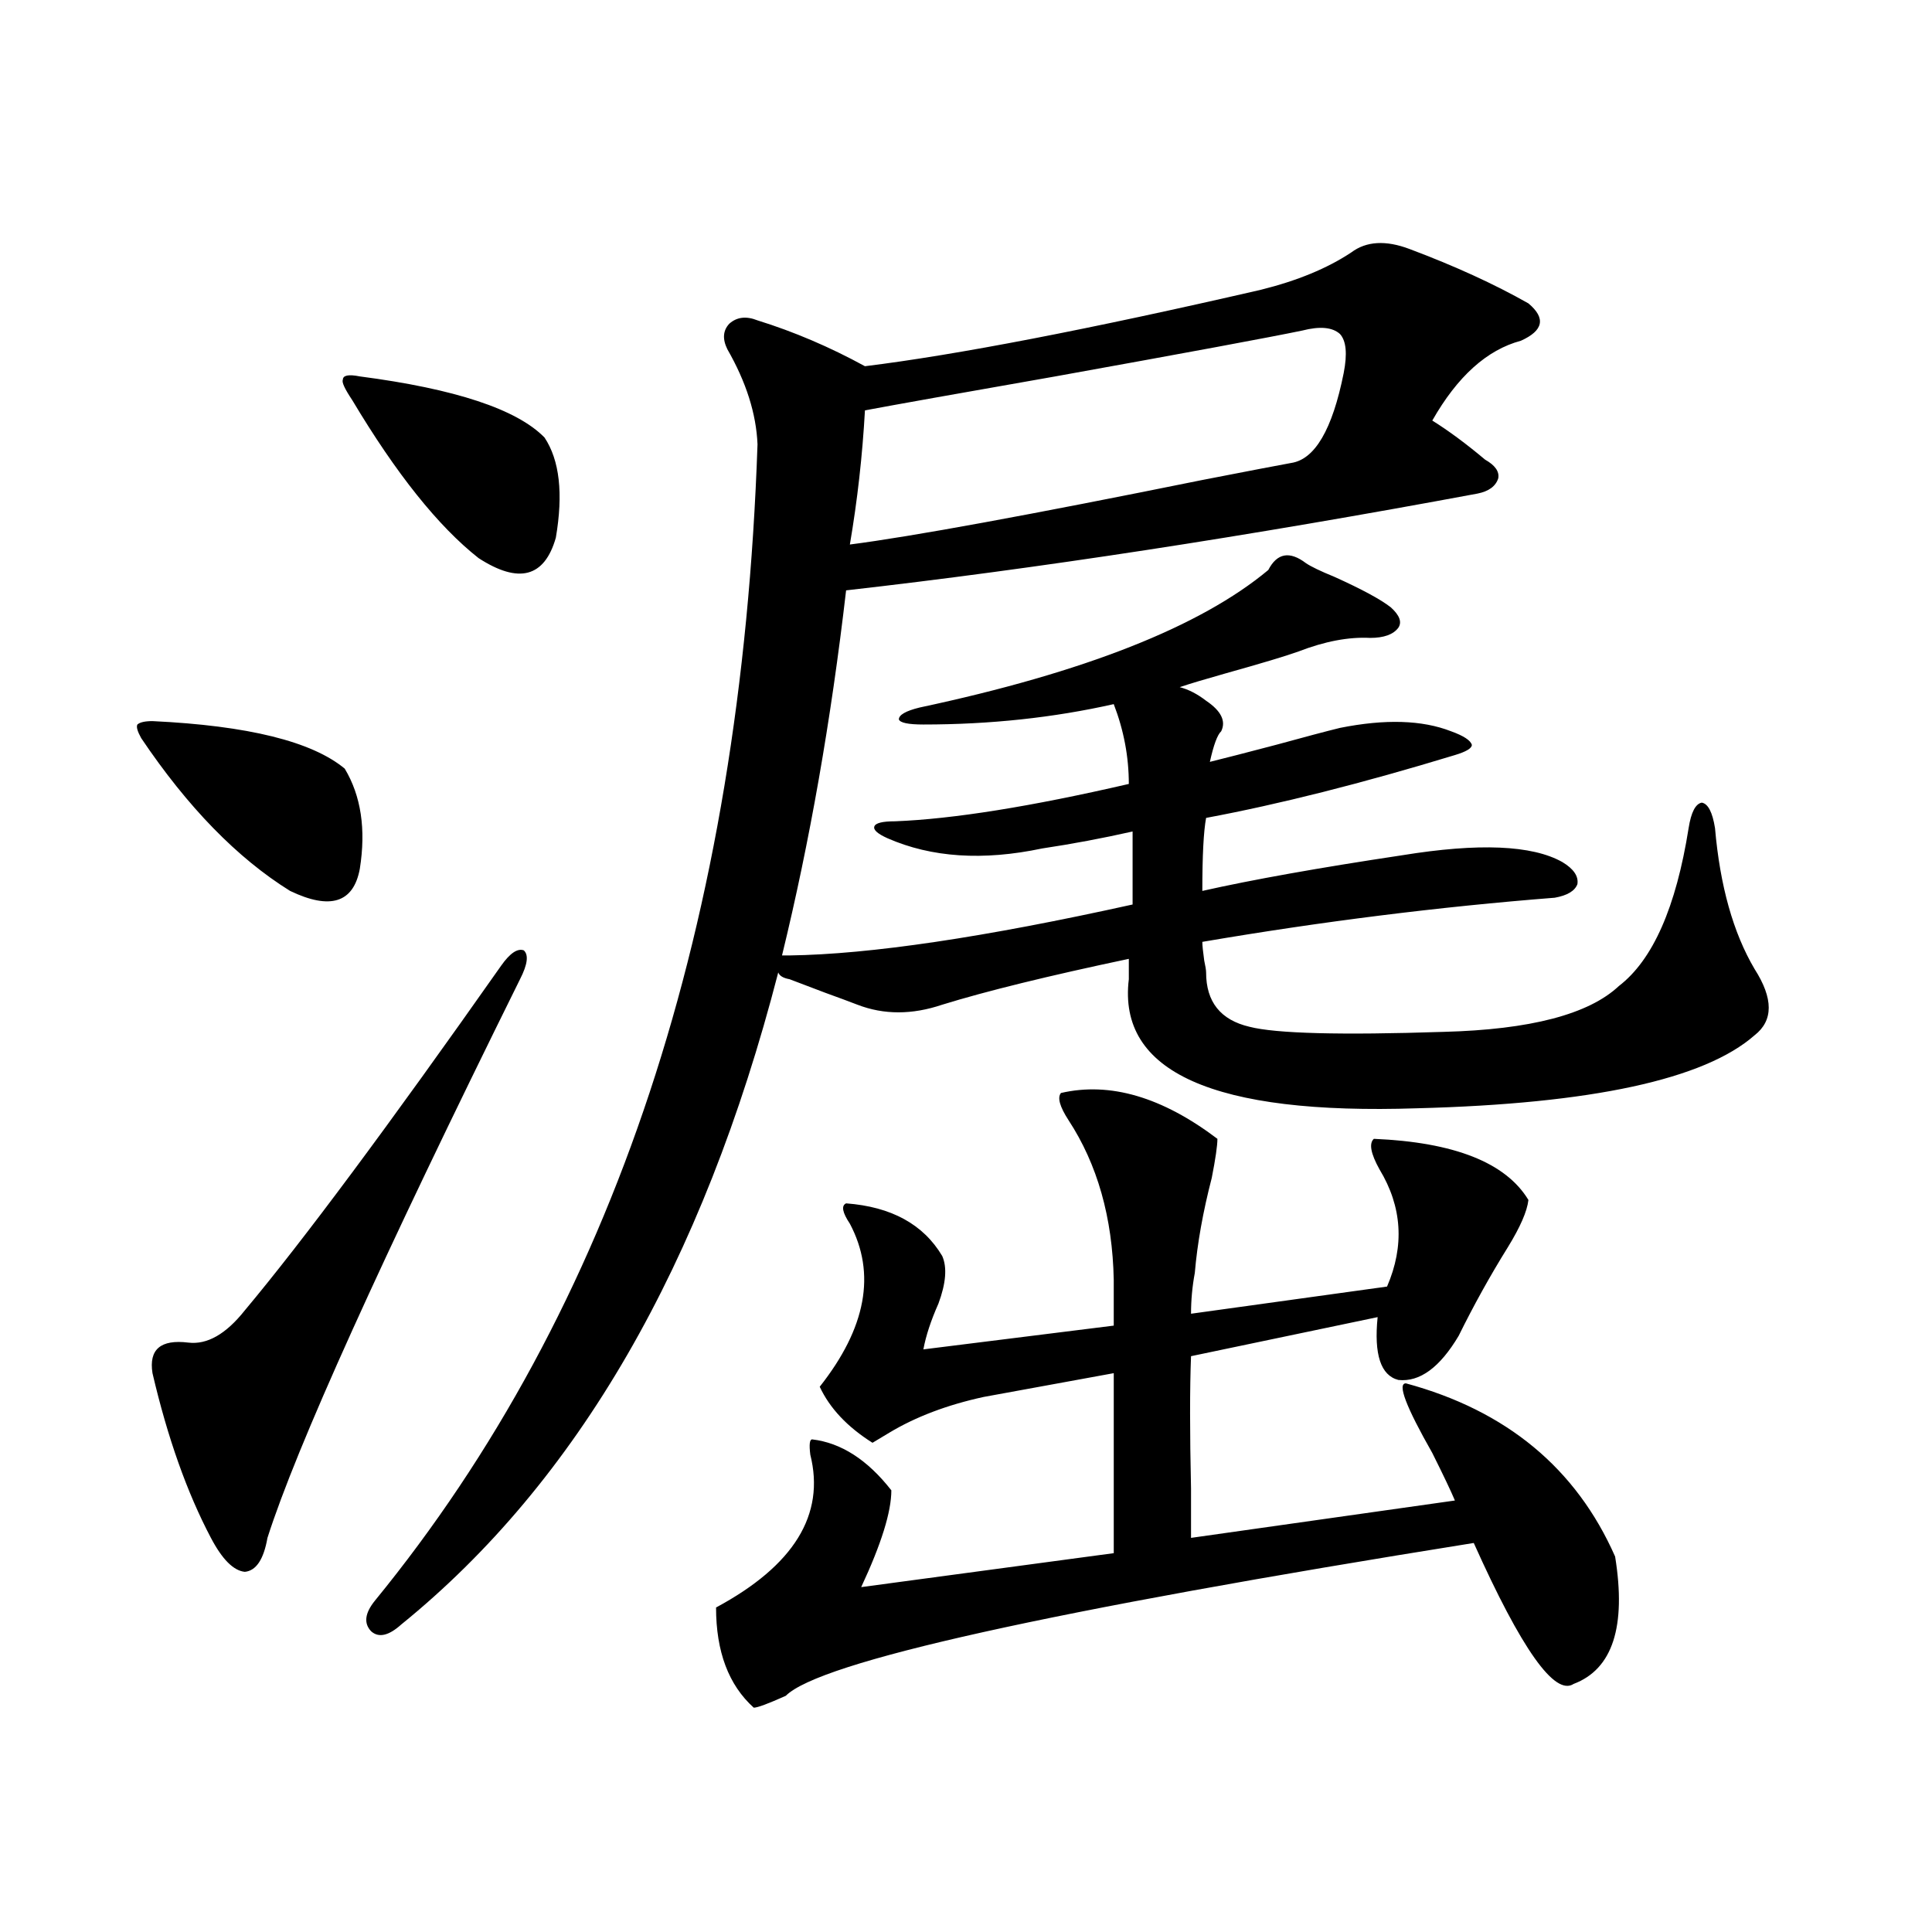<?xml version="1.0" encoding="utf-8"?>
<!-- Generator: Adobe Illustrator 16.0.0, SVG Export Plug-In . SVG Version: 6.00 Build 0)  -->
<!DOCTYPE svg PUBLIC "-//W3C//DTD SVG 1.1//EN" "http://www.w3.org/Graphics/SVG/1.1/DTD/svg11.dtd">
<svg version="1.1" id="图层_1" xmlns="http://www.w3.org/2000/svg" xmlns:xlink="http://www.w3.org/1999/xlink" x="0px" y="0px"
	 width="1000px" height="1000px" viewBox="0 0 1000 1000" enable-background="new 0 0 1000 1000" xml:space="preserve">
<path d="M78.925,373.246c49.42,2.349,82.59,10.547,99.51,24.609c8.445,14.063,11.052,31.353,7.805,51.855
	c-3.262,17.578-15.289,21.396-36.097,11.426c-27.316-16.987-53.017-43.354-77.071-79.102c-1.951-3.516-2.606-5.85-1.951-7.031
	C72.416,373.837,75.022,373.246,78.925,373.246z M269.164,506.84C196.971,652.738,153.39,749.13,138.436,796
	c-1.951,11.138-5.854,17.002-11.707,17.578c-5.854-0.576-11.707-6.44-17.561-17.578c-12.362-23.428-22.438-51.855-30.243-85.254
	c-1.951-12.305,4.223-17.578,18.536-15.82c9.756,1.182,19.512-4.395,29.268-16.699c29.908-35.732,74.145-95.21,132.68-178.418
	c4.543-6.44,8.445-9.077,11.707-7.91C273.707,494.247,273.066,499.232,269.164,506.84z M186.239,194.828
	c49.42,6.455,81.294,17.002,95.607,31.641c7.805,11.729,9.756,29.004,5.854,51.855c-5.854,20.518-19.191,24.033-39.999,10.547
	c-20.822-16.396-42.605-43.643-65.364-81.738c-3.902-5.85-5.533-9.365-4.878-10.547
	C177.459,194.252,180.386,193.661,186.239,194.828z M408.673,506.84c-3.262-0.576-5.213-1.758-5.854-3.516
	c-39.023,151.172-104.067,263.672-195.117,337.5c-6.509,5.851-11.707,7.031-15.609,3.516c-3.902-4.105-3.262-9.379,1.951-15.82
	c123.564-151.172,189.584-350.684,198.044-598.535c-0.655-15.82-5.854-32.217-15.609-49.219c-2.606-5.273-2.286-9.668,0.976-13.184
	c3.902-3.516,8.78-4.092,14.634-1.758c18.856,5.864,37.393,13.774,55.608,23.73c47.469-5.85,115.76-19.033,204.873-39.551
	c18.856-4.683,34.466-11.123,46.828-19.336c7.805-5.85,17.881-6.44,30.243-1.758c23.414,8.789,43.901,18.169,61.462,28.125
	c9.101,7.622,7.805,14.063-3.902,19.336c-17.561,4.697-32.85,18.457-45.853,41.309c8.445,5.273,17.561,12.017,27.316,20.215
	c5.198,2.939,7.47,6.152,6.829,9.668c-1.311,4.106-4.878,6.743-10.731,7.91C645.085,277.748,536.14,294.447,437.94,305.57
	c-7.805,67.388-18.871,130.381-33.17,188.965h3.902c41.615-0.576,100.806-9.365,177.557-26.367v-32.52v-5.273
	c-15.609,3.516-31.219,6.455-46.828,8.789c-30.578,6.455-57.239,4.697-79.998-5.273c-5.213-2.334-7.484-4.395-6.829-6.152
	c0.641-1.758,4.223-2.637,10.731-2.637c29.908-1.167,70.242-7.607,120.973-19.336c0-14.063-2.606-27.822-7.805-41.309
	c-31.219,7.031-64.068,10.547-98.534,10.547c-7.805,0-12.042-0.879-12.683-2.637c0-2.334,3.567-4.395,10.731-6.152
	c85.196-18.154,145.362-41.885,180.483-71.191c4.543-8.789,11.052-9.956,19.512-3.516c2.592,1.758,7.47,4.106,14.634,7.031
	c14.299,6.455,24.055,11.729,29.268,15.82c4.543,4.106,5.854,7.622,3.902,10.547c-2.606,3.516-7.484,5.273-14.634,5.273
	c-11.066-0.576-23.414,1.758-37.072,7.031c-6.509,2.349-19.191,6.152-38.048,11.426c-10.411,2.939-18.216,5.273-23.414,7.031
	c4.543,1.182,9.101,3.516,13.658,7.031c7.805,5.273,10.396,10.547,7.805,15.82c-1.951,1.758-3.902,7.031-5.854,15.82
	c7.149-1.758,18.536-4.683,34.146-8.789c14.954-4.092,26.006-7.031,33.17-8.789c23.414-4.683,42.591-4.092,57.56,1.758
	c6.494,2.349,10.076,4.697,10.731,7.031c0,1.758-2.927,3.516-8.78,5.273c-48.139,14.653-91.064,25.488-128.777,32.52
	c-1.311,7.031-1.951,19.639-1.951,37.793c26.006-5.85,60.486-12.002,103.412-18.457c39.664-6.44,67.315-5.273,82.925,3.516
	c5.854,3.516,8.445,7.334,7.805,11.426c-1.311,3.516-5.213,5.864-11.707,7.031c-59.846,4.697-120.652,12.305-182.435,22.852
	c0,1.758,0.32,4.985,0.976,9.668c0.641,2.939,0.976,4.985,0.976,6.152c0,15.244,7.47,24.609,22.438,28.125
	c13.658,3.516,47.148,4.395,100.485,2.637c44.877-1.167,75.12-9.077,90.729-23.73c17.561-13.472,29.588-40.718,36.097-81.738
	c1.296-8.198,3.567-12.593,6.829-13.184c3.247,0.591,5.519,4.985,6.829,13.184c2.592,29.883,9.421,54.204,20.487,72.949
	c9.756,15.244,9.756,26.67,0,34.277c-26.021,22.852-84.235,35.459-174.63,37.793c-105.363,3.516-155.118-18.745-149.265-66.797
	v-10.547c-41.63,8.789-73.824,16.699-96.583,23.73c-15.609,5.273-30.243,5.273-43.901,0c-4.558-1.758-10.091-3.804-16.585-6.152
	C419.404,510.946,413.216,508.598,408.673,506.84z M487.695,650.102c2.592,5.864,1.951,14.063-1.951,24.609
	c-3.902,8.789-6.509,16.699-7.805,23.73l98.534-12.305v-23.73c-0.655-32.217-8.46-59.766-23.414-82.617
	c-4.558-7.031-5.854-11.714-3.902-14.063c25.365-5.85,52.347,2.061,80.974,23.73c0,3.516-0.976,10.259-2.927,20.215
	c-4.558,17.578-7.484,33.989-8.78,49.219c-1.311,7.031-1.951,14.063-1.951,21.094l101.461-14.063
	c9.101-21.094,7.805-41.309-3.902-60.645c-4.558-8.198-5.533-13.472-2.927-15.82c41.615,1.758,68.291,12.305,79.998,31.641
	c-0.655,5.864-4.237,14.063-10.731,24.609c-9.115,14.653-17.561,29.883-25.365,45.703c-9.756,16.411-20.167,24.033-31.219,22.852
	c-9.115-2.334-12.683-13.184-10.731-32.52l-96.583,20.215c-0.655,16.411-0.655,39.263,0,68.555c0,11.729,0,20.215,0,25.488
	l136.582-19.336c-1.951-4.683-5.854-12.881-11.707-24.609c-13.658-24.019-18.216-36.035-13.658-36.035
	c52.026,14.063,88.123,43.945,108.29,89.648c5.854,36.324-1.311,58.297-21.463,65.918c-9.756,6.441-26.996-17.88-51.706-72.949
	c-219.842,35.156-338.528,61.523-356.089,79.102c-9.115,4.093-14.634,6.152-16.585,6.152
	c-13.018-11.728-19.512-29.004-19.512-51.855c40.319-21.67,56.584-48.037,48.779-79.102c-0.655-5.273-0.335-7.91,0.976-7.91
	c14.954,1.758,28.612,10.547,40.975,26.367c0,11.138-5.213,27.837-15.609,50.098l130.729-17.578v-93.164l-67.315,12.305
	c-18.871,4.106-35.121,10.259-48.779,18.457c-3.902,2.349-6.829,4.106-8.78,5.273c-13.018-8.198-22.118-17.866-27.316-29.004
	c24.055-30.459,29.268-58.584,15.609-84.375c-3.902-5.85-4.558-9.365-1.951-10.547C461.354,624.613,477.939,633.705,487.695,650.102
	z M447.696,212.406c-1.311,23.442-3.902,46.582-7.805,69.434c31.859-4.092,92.681-15.229,182.435-33.398
	c24.055-4.683,39.344-7.607,45.853-8.789c12.348-1.758,21.463-17.275,27.316-46.582c1.951-9.956,1.296-16.699-1.951-20.215
	c-3.902-3.516-10.411-4.092-19.512-1.758c-16.92,3.516-59.511,11.426-127.802,23.73
	C496.141,203.617,463.306,209.481,447.696,212.406z"/>
</svg>
